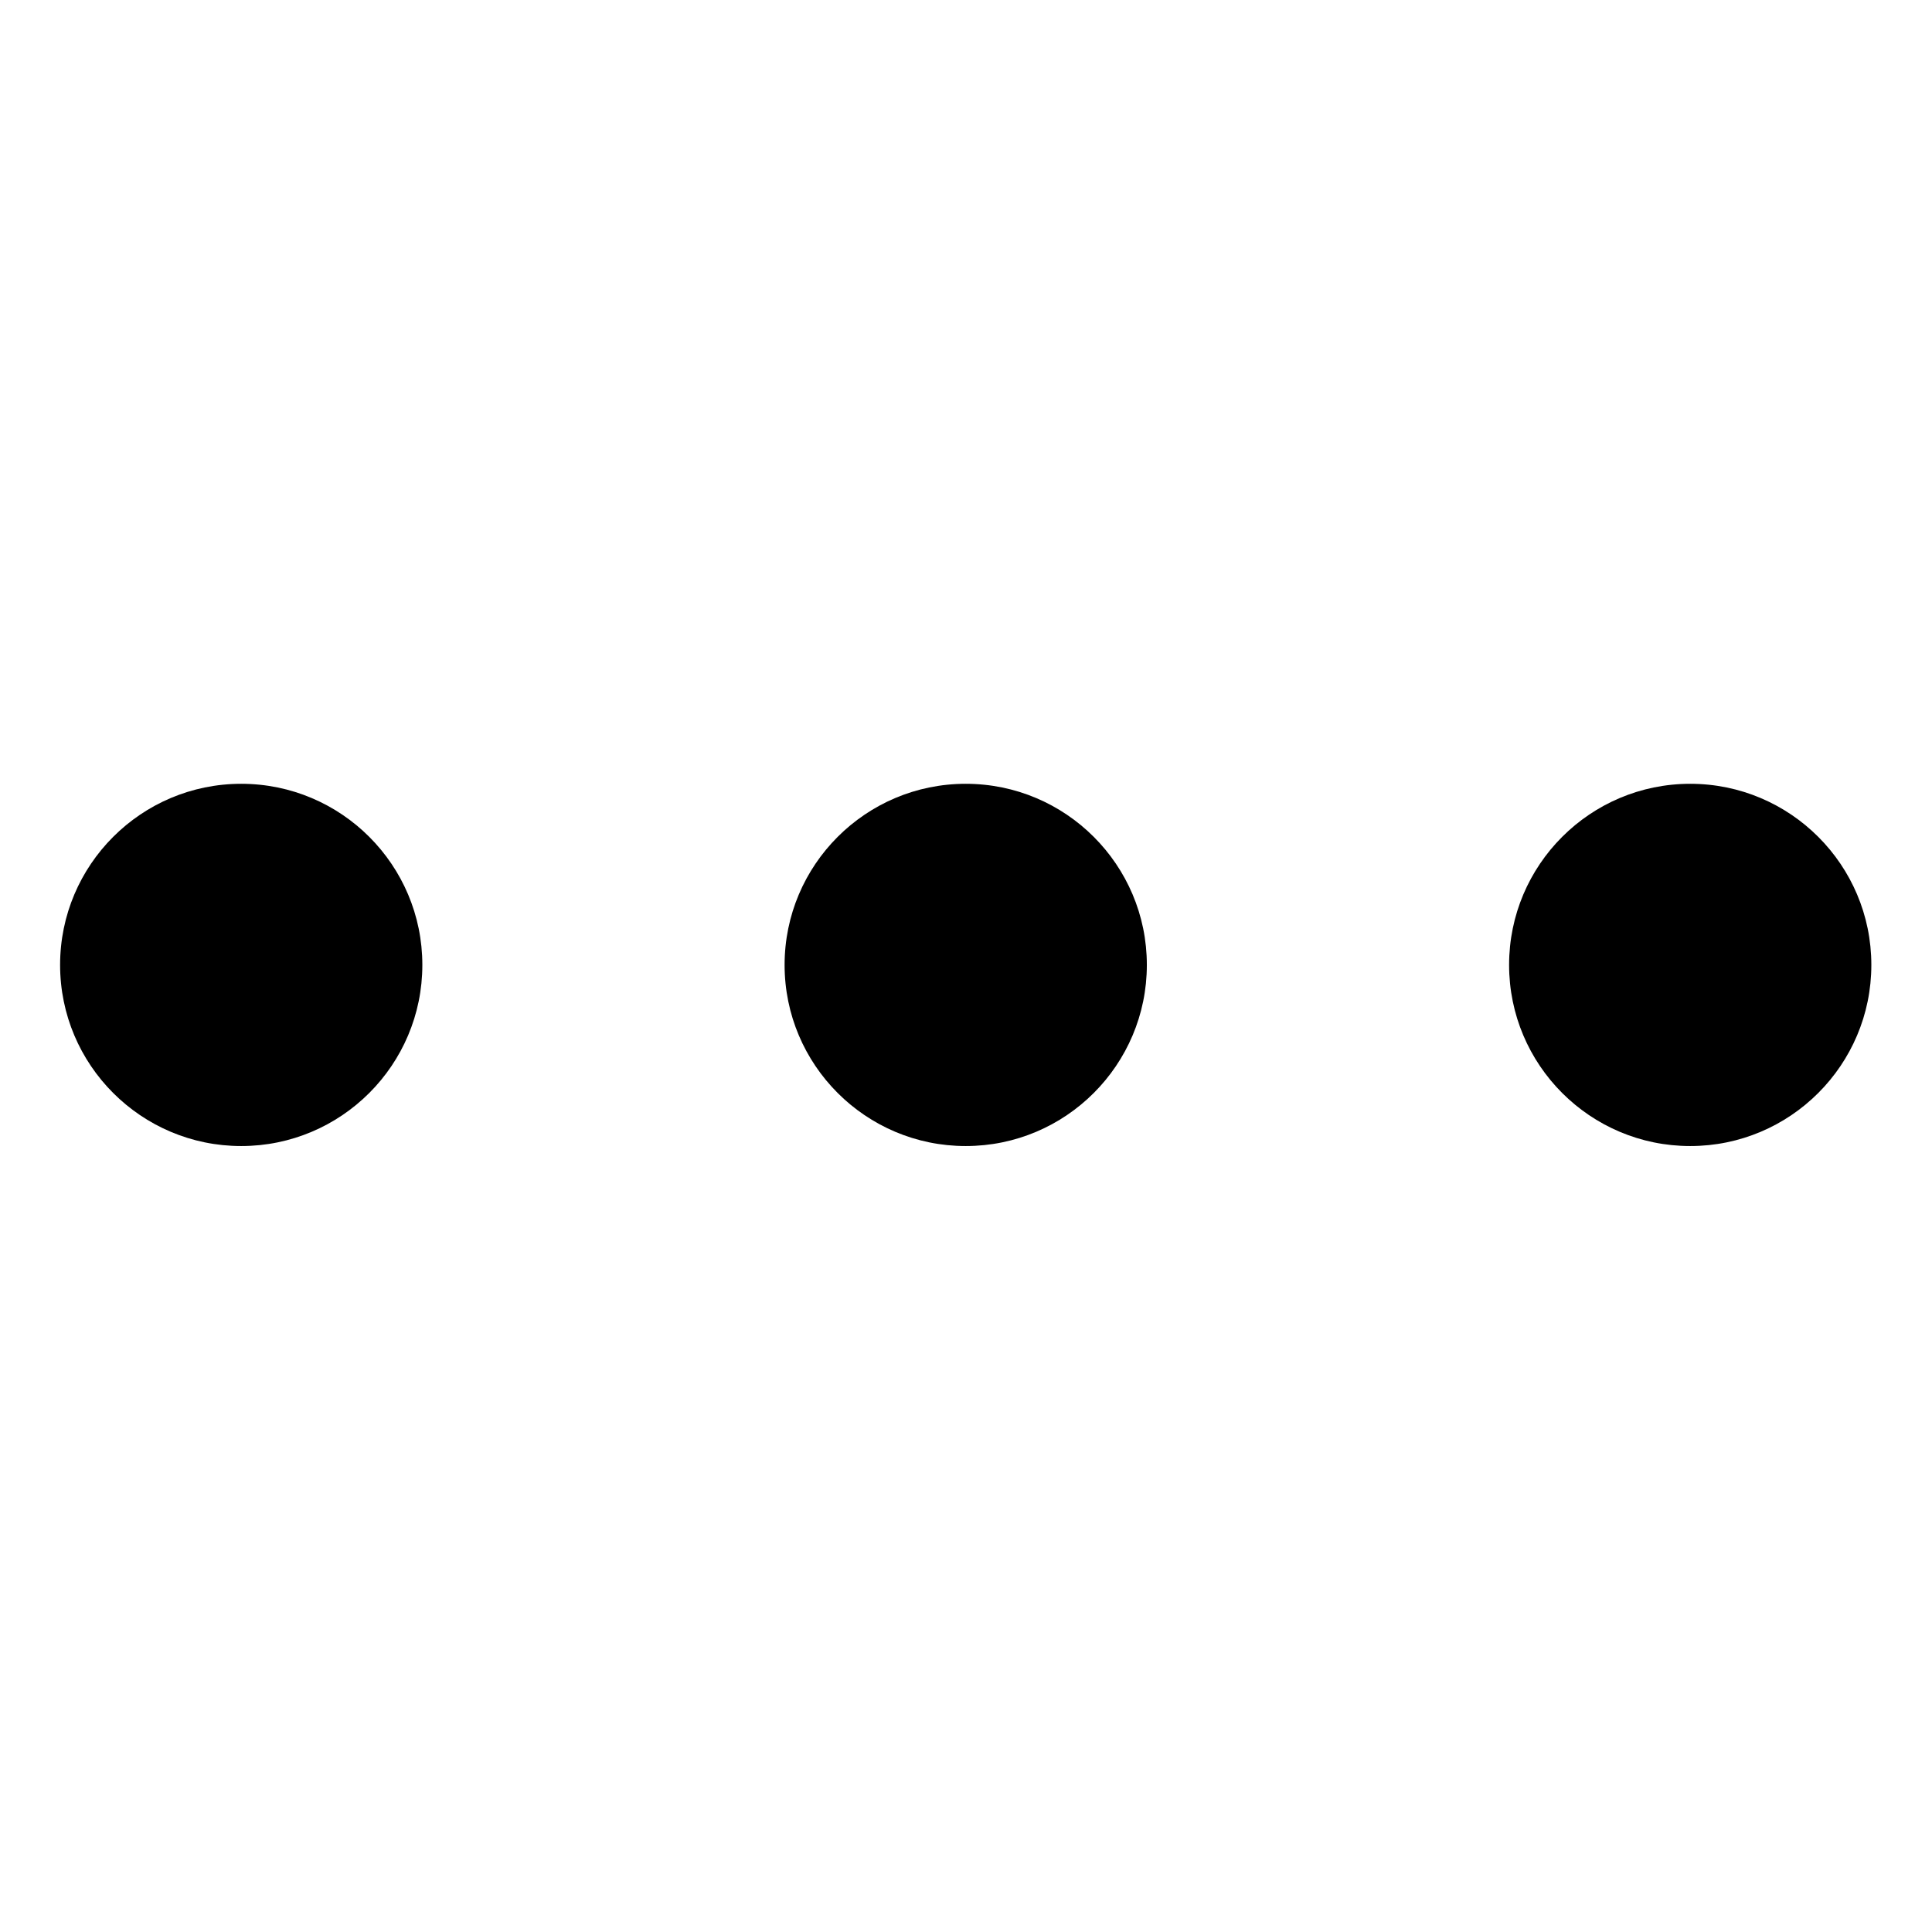 <svg width="1511" height="1511" viewBox="0 0 1511 1511" fill="none" xmlns="http://www.w3.org/2000/svg">
<path fill-rule="evenodd" clip-rule="evenodd" d="M330.312 754.656C330.312 832.85 266.85 896.312 188.656 896.312C110.462 896.312 47 832.85 47 754.656C47 676.462 110.462 613 188.656 613C266.85 613 330.312 676.462 330.312 754.656ZM896.938 754.656C896.938 832.85 833.476 896.312 755.281 896.312C677.087 896.312 613.625 832.85 613.625 754.656C613.625 676.462 677.087 613 755.281 613C833.476 613 896.938 676.462 896.938 754.656ZM1321.91 896.312C1400.1 896.312 1463.56 832.85 1463.56 754.656C1463.56 676.462 1400.1 613 1321.91 613C1243.71 613 1180.25 676.462 1180.25 754.656C1180.25 832.85 1243.71 896.312 1321.91 896.312Z" fill="black"/>
</svg>

